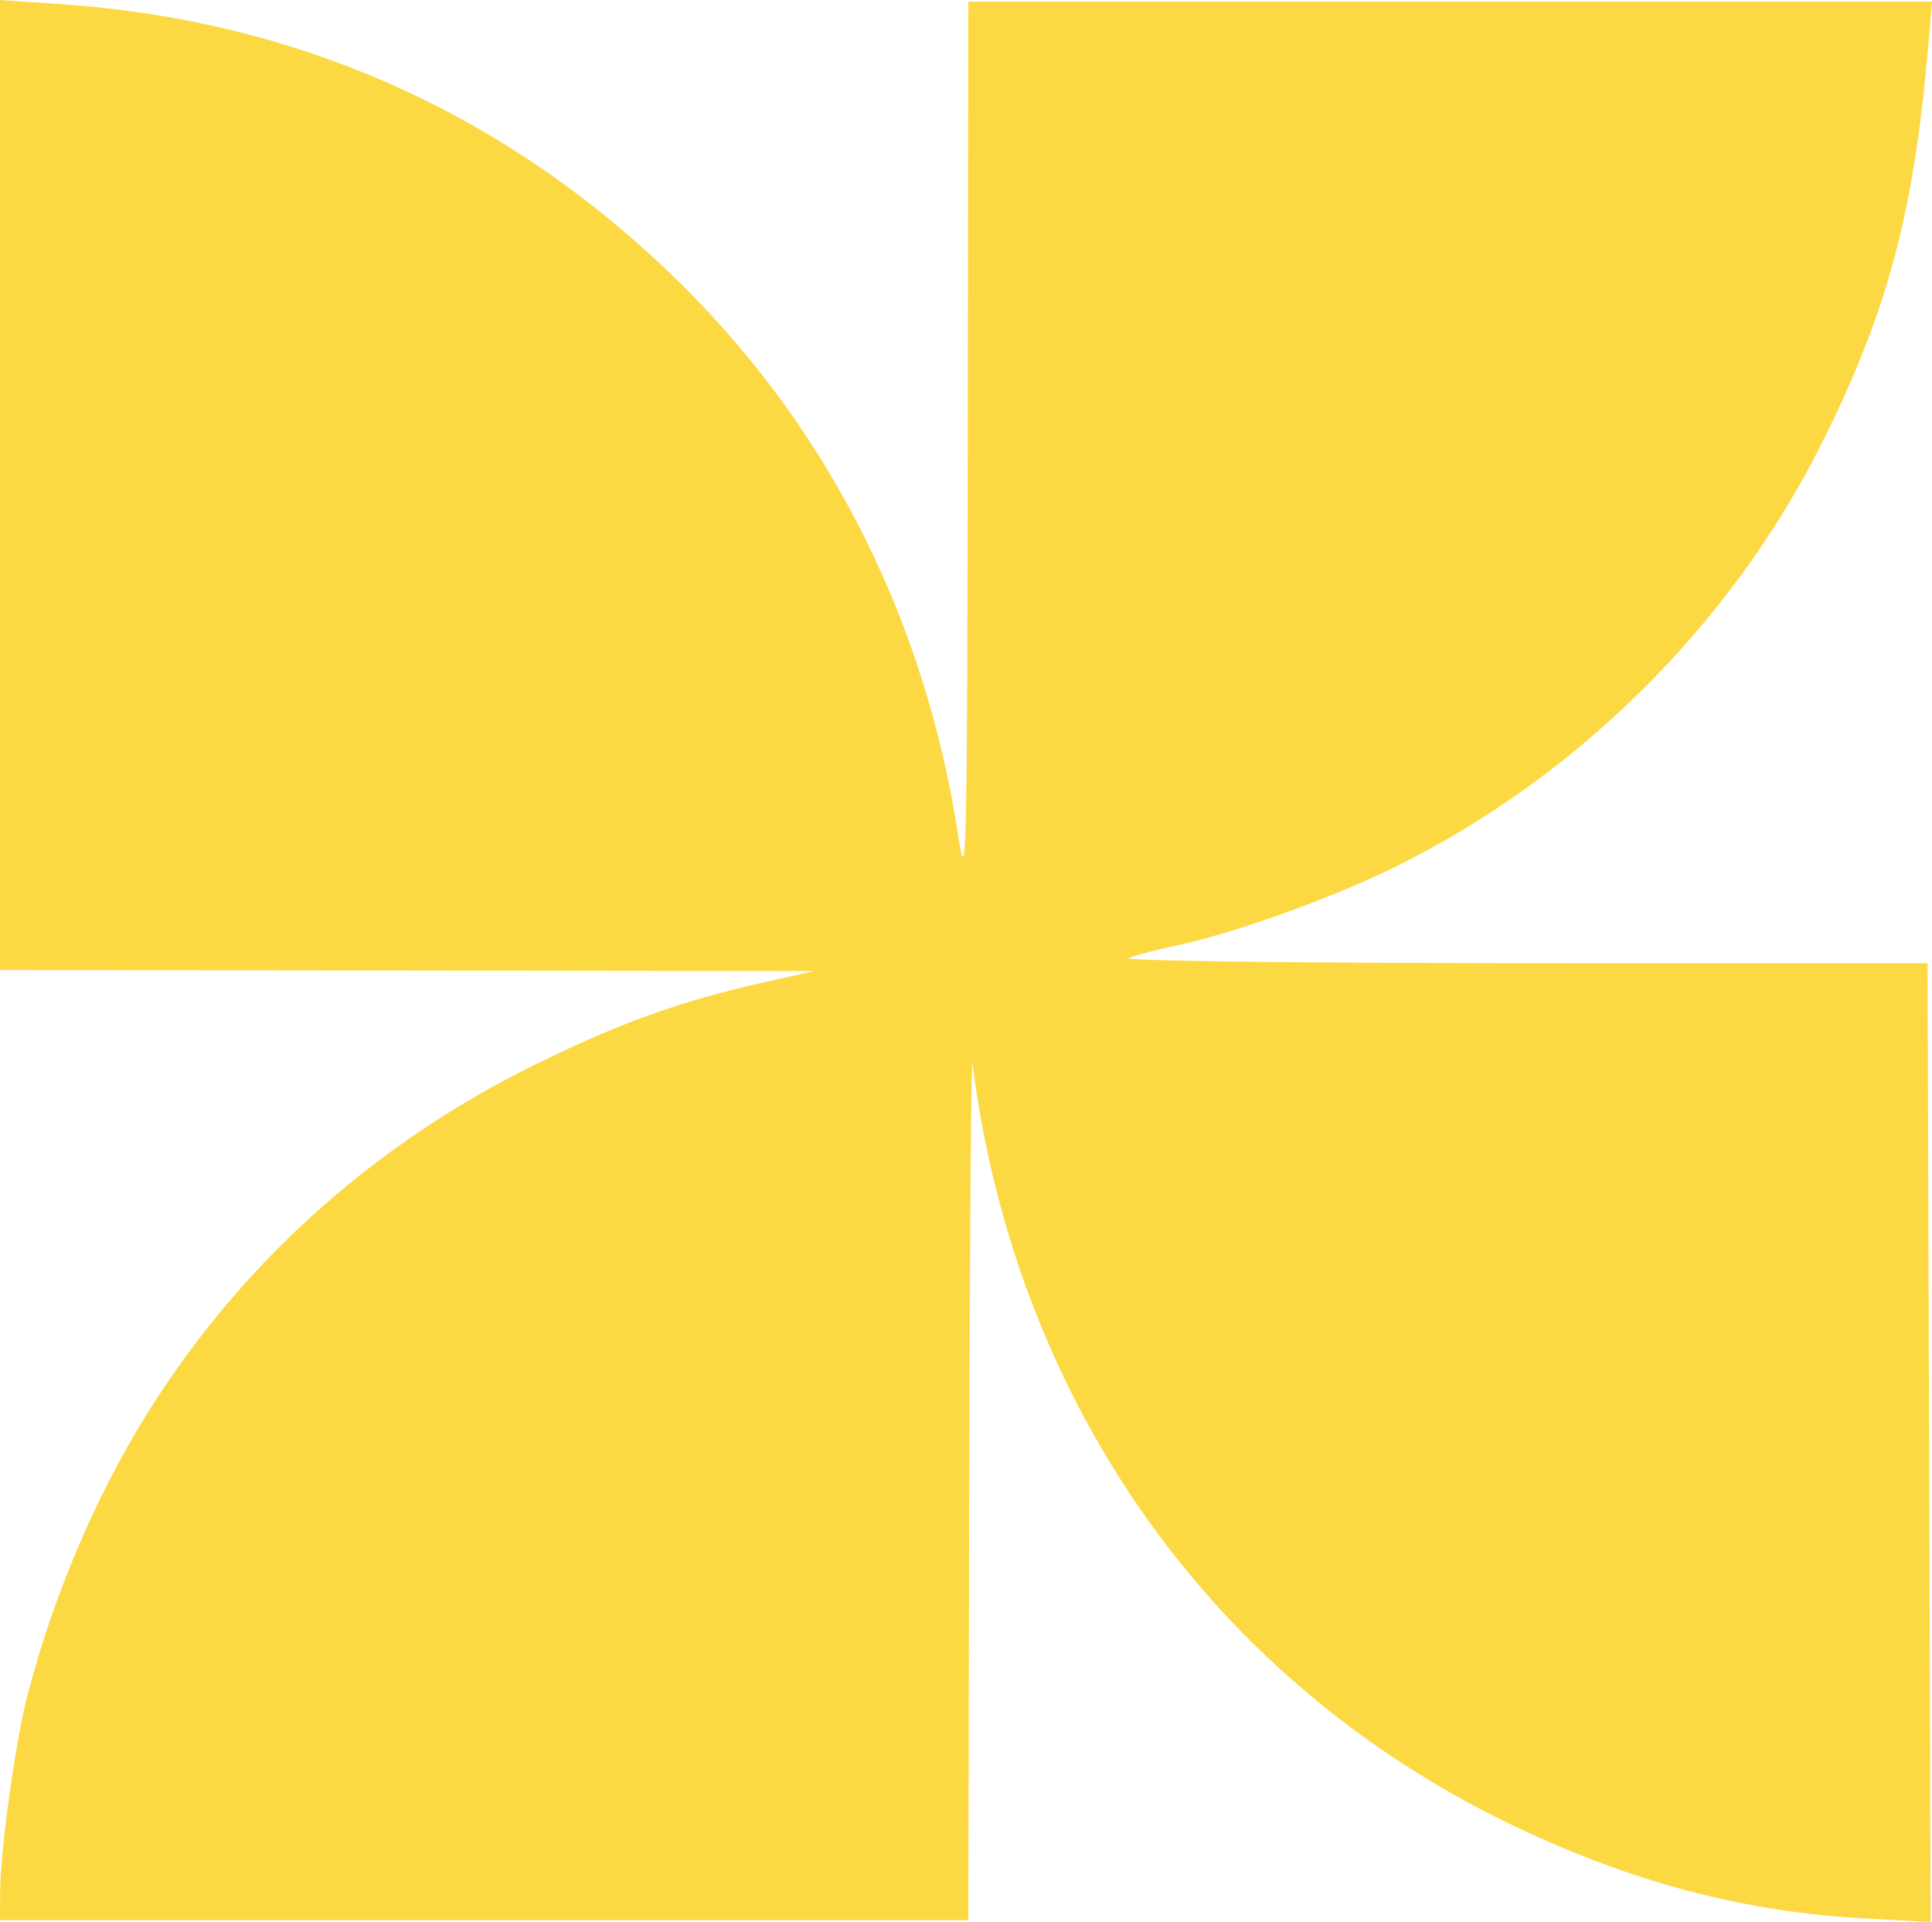 <?xml version="1.0" encoding="UTF-8"?> <svg xmlns="http://www.w3.org/2000/svg" width="192" height="191" viewBox="0 0 192 191" fill="none"><path fill-rule="evenodd" clip-rule="evenodd" d="M0 48.199V96.398L40.447 96.448L80.893 96.499L75.782 97.652C67.584 99.501 61.581 101.661 53.227 105.77C37.731 113.392 24.975 124.616 15.691 138.797C10.058 147.401 5.459 157.939 2.718 168.522C1.535 173.086 0.028 183.914 0.012 187.963L0 190.82H48.115H96.23L96.32 147.368C96.37 123.469 96.514 104.727 96.641 105.72C100.963 139.574 120.695 167.299 150.589 181.518C162.331 187.103 173.432 190.017 185.397 190.655L191.866 191L191.712 143.362L191.558 95.724L151.262 95.715C129.099 95.711 111.507 95.483 112.168 95.209C112.83 94.935 114.995 94.368 116.98 93.948C122.429 92.795 131.954 89.396 138.142 86.396C156.401 77.544 171.861 62.316 180.957 44.225C187.495 31.224 190.19 21.245 191.6 4.833L192 0.172H144.115H96.23L96.171 44.526C96.116 85.512 96.046 88.447 95.246 83.167C92.034 61.989 82.663 43.175 68.061 28.594C51.057 11.615 30.073 2.064 6.165 0.423L0 0V48.199Z" fill="#FCD943"></path></svg> 